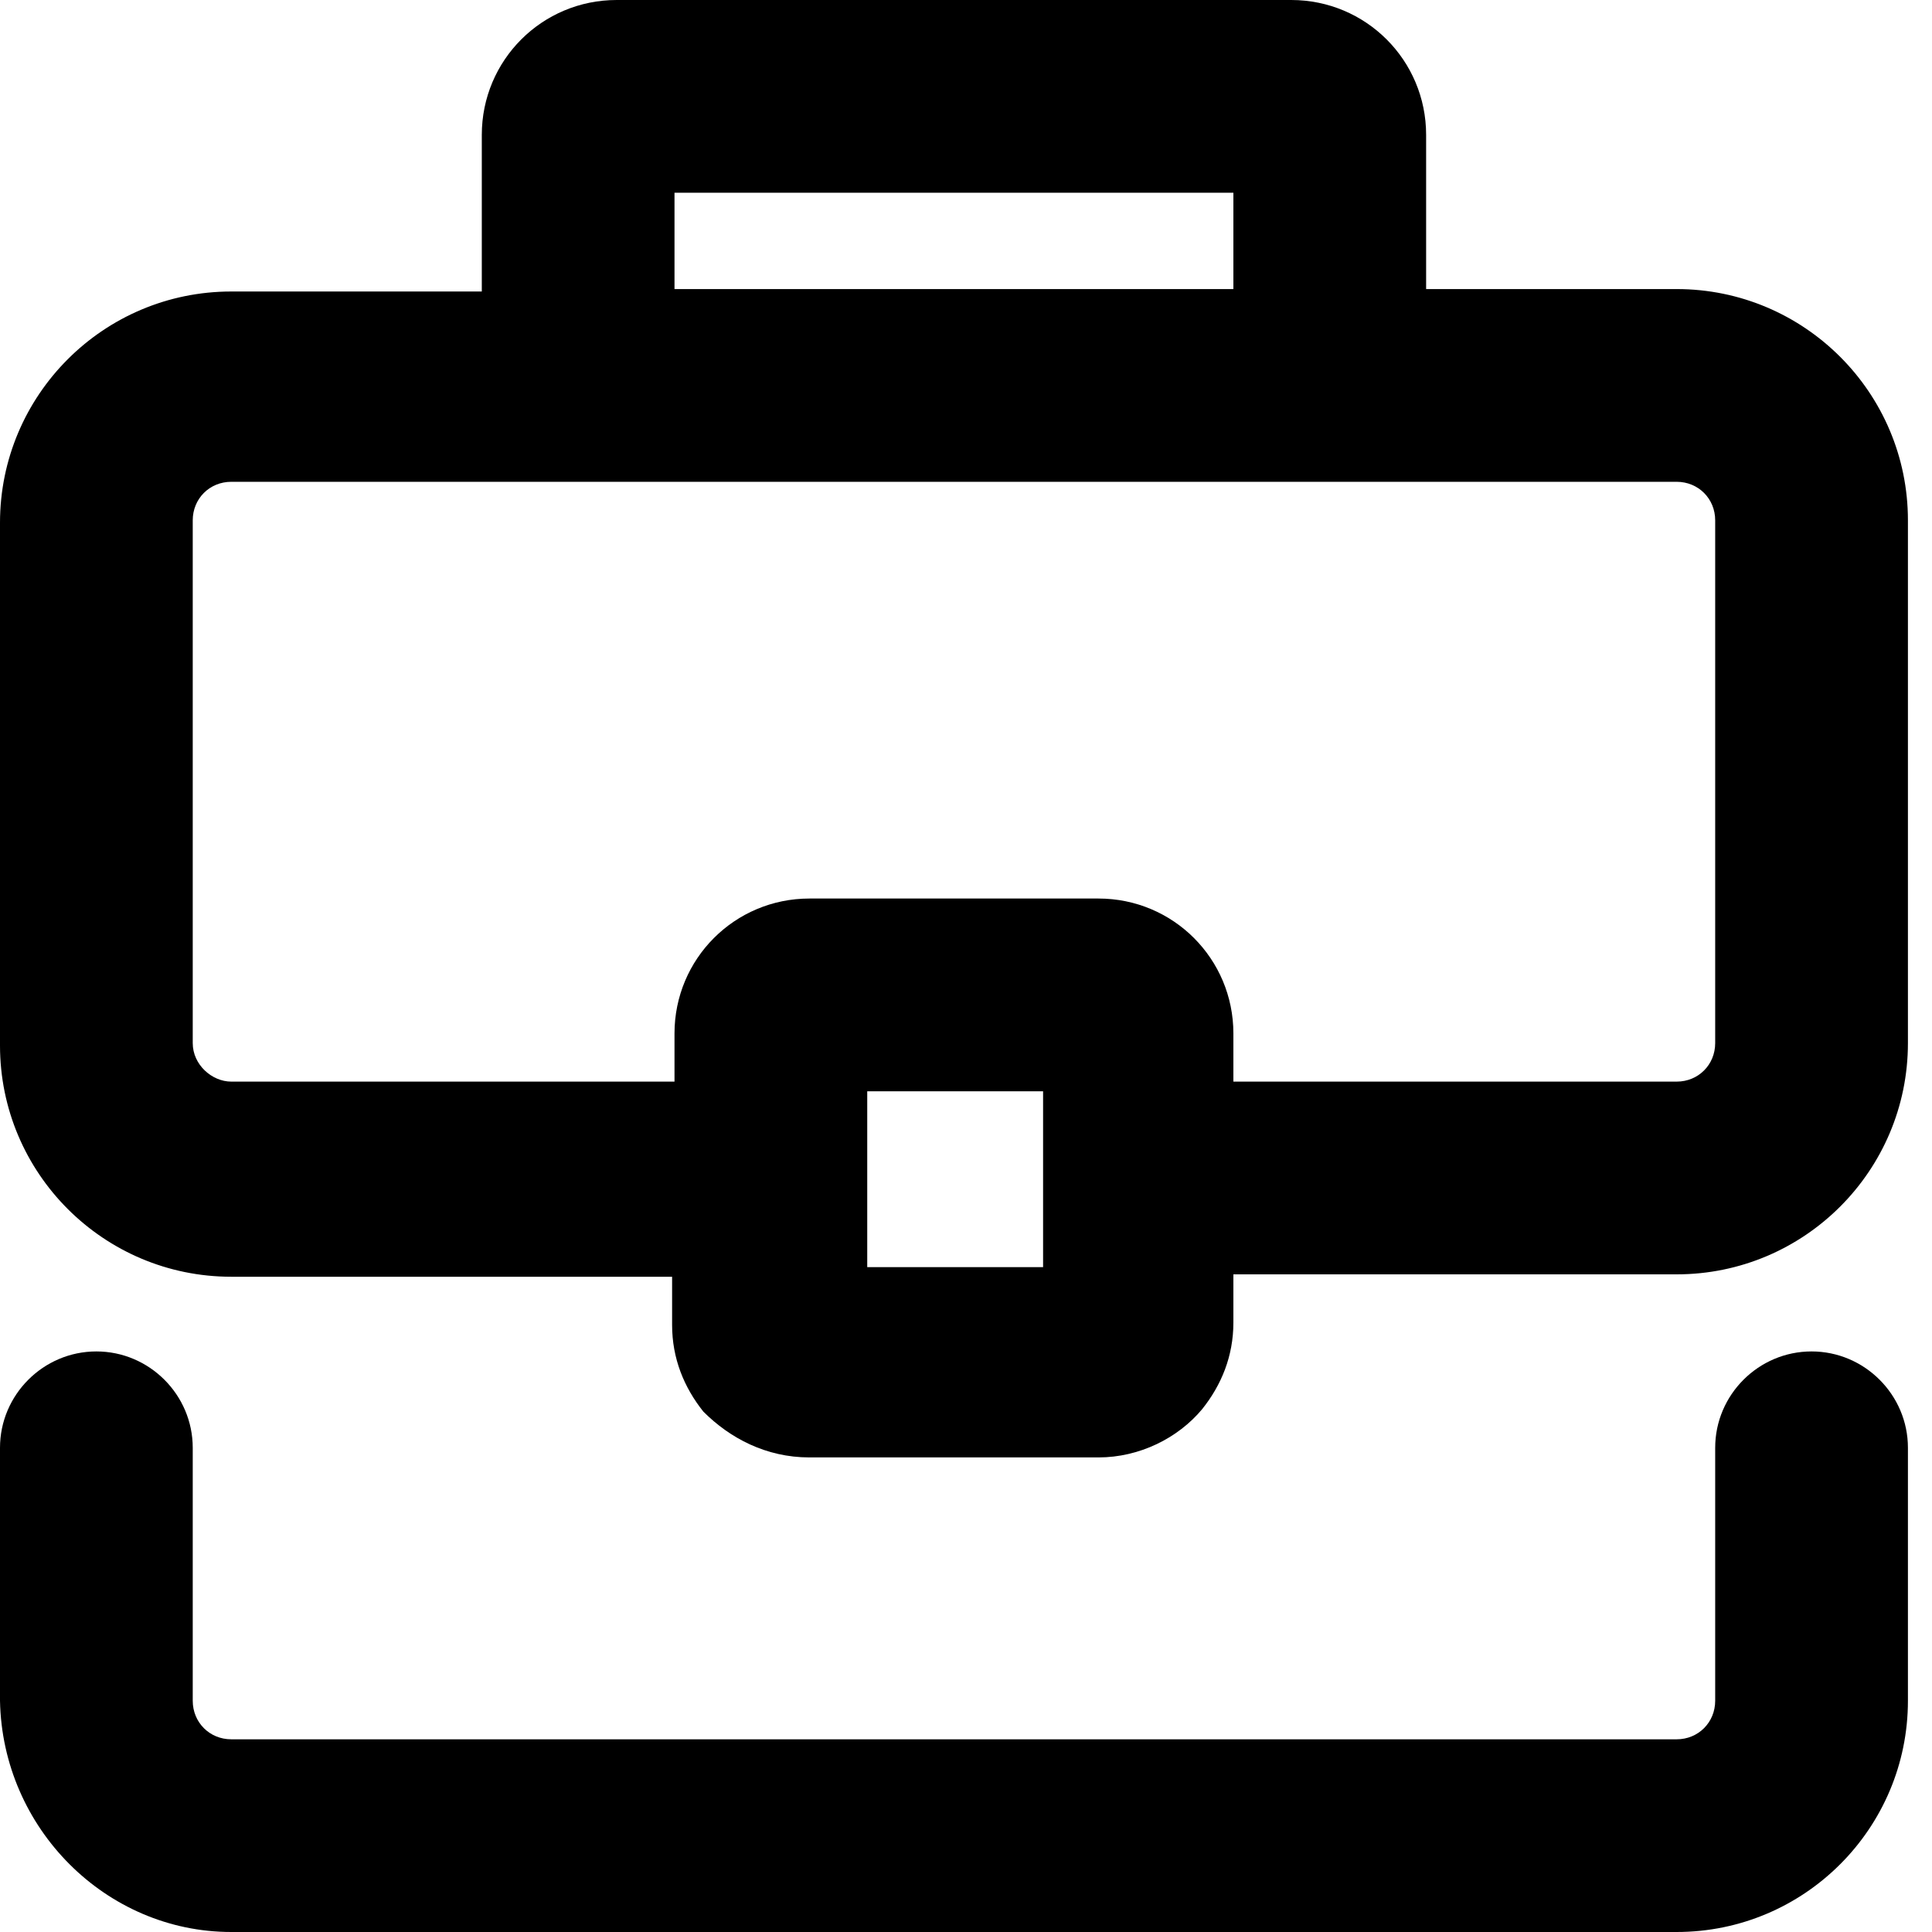 <svg xmlns="http://www.w3.org/2000/svg" width="50" height="50" viewBox="0 0 50 50"><path d="M5.985 50H43.392C46.696 50 49.377 47.319 49.377 44.015V37.469C49.377 36.097 48.254 34.975 46.883 34.975C45.511 34.975 44.389 36.097 44.389 37.469V44.015C44.389 44.576 43.953 45.013 43.392 45.013H5.985C5.424 45.013 4.988 44.576 4.988 44.015V37.469C4.988 36.097 3.865 34.975 2.494 34.975C1.122 34.975 0 36.097 0 37.469V44.015C0.062 47.319 2.743 50 5.985 50Z"></path><path d="M20.948 37.718H28.429C29.489 37.718 30.486 37.219 31.11 36.471C31.608 35.848 31.92 35.1 31.92 34.227V32.98H43.392C46.696 32.98 49.377 30.299 49.377 26.995V13.466C49.377 10.162 46.696 7.481 43.392 7.481H36.908V3.491C36.908 1.559 35.349 0 33.416 0H15.96C14.027 0 12.469 1.559 12.469 3.491V7.544H5.985C2.681 7.544 0 10.224 0 13.529V27.057C0 30.362 2.681 33.042 5.985 33.042H17.394V34.289C17.394 35.162 17.706 35.91 18.204 36.534C18.89 37.219 19.825 37.718 20.948 37.718ZM4.988 26.995V13.466C4.988 12.905 5.424 12.469 5.985 12.469H43.392C43.953 12.469 44.389 12.905 44.389 13.466V26.995C44.389 27.556 43.953 27.992 43.392 27.992H31.92V26.746C31.92 24.813 30.362 23.254 28.429 23.254H20.948C19.015 23.254 17.456 24.813 17.456 26.746V27.992H5.985C5.486 27.992 4.988 27.556 4.988 26.995ZM22.444 28.242H26.995V32.793H22.444V28.242ZM17.456 4.988H31.92V7.481H17.456V4.988Z"></path></svg>